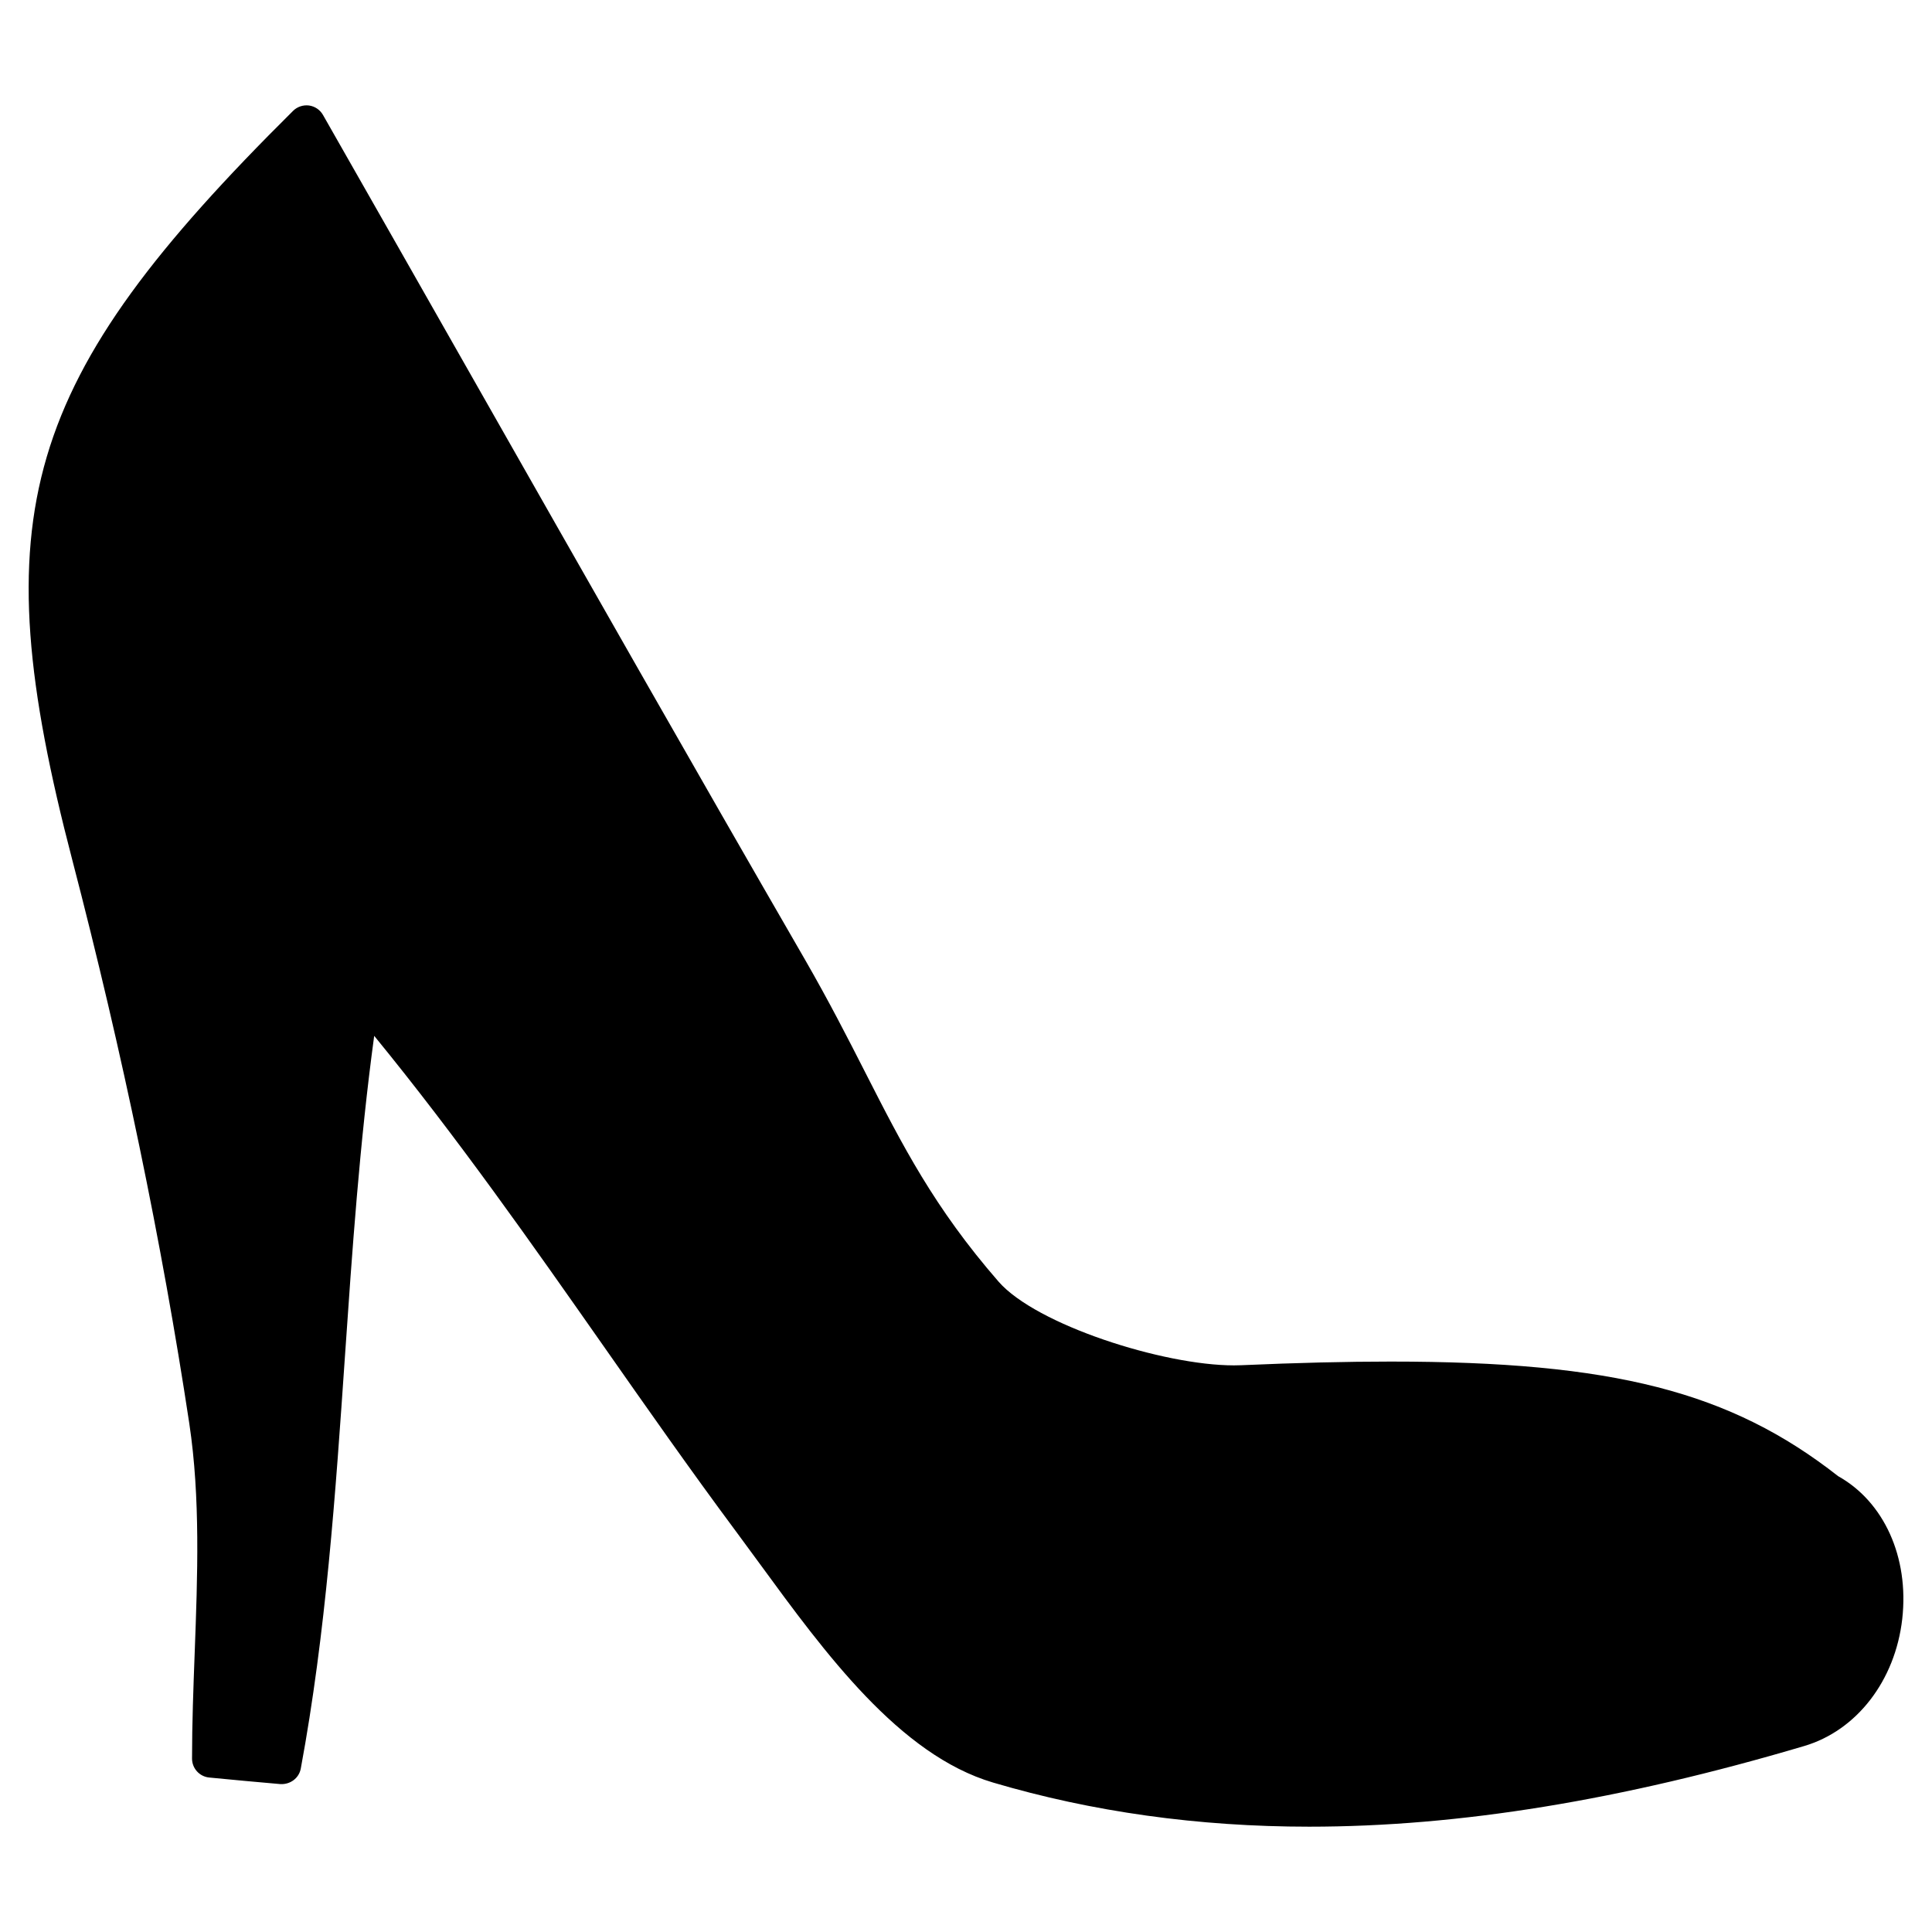 <?xml version="1.0" encoding="UTF-8"?>
<!-- Uploaded to: ICON Repo, www.svgrepo.com, Generator: ICON Repo Mixer Tools -->
<svg fill="#000000" width="800px" height="800px" version="1.1" viewBox="144 144 512 512" xmlns="http://www.w3.org/2000/svg">
 <path d="m631.14 535.21c-28.598-22.43-59.633-30.379-118.61-30.379-11.707 0-24.668 0.312-39.641 0.969l-1.883 0.039c-18.781 0-52.418-10.762-62.383-22.199-17.059-19.598-25.492-36.164-35.266-55.328-4.734-9.301-9.645-18.902-15.98-29.918-29.535-51.125-58.703-102.46-88.188-154.33-13.121-23.094-26.301-46.281-39.598-69.605-0.777-1.359-2.144-2.289-3.699-2.5-1.523-0.191-3.113 0.312-4.223 1.422-72.078 71.492-82.465 106.75-58.516 198.5 13.34 51.219 23.77 101.48 31.016 149.38 2.961 19.68 2.176 40.508 1.43 60.637-0.352 9.402-0.707 18.793-0.707 28.145 0 2.59 1.965 4.766 4.543 5.019 6.289 0.625 12.586 1.188 18.871 1.742 2.59 0.141 4.918-1.543 5.402-4.102 6.672-35.934 9.23-73.223 11.707-109.28 1.914-27.852 3.891-56.516 7.75-84.91 22.219 27.176 41.836 55.188 60.879 82.352 11.316 16.152 23.004 32.84 34.934 48.891l6.297 8.566c17.383 23.781 37.07 50.734 61.879 58.07 26.227 7.769 54.41 11.699 83.785 11.699 39.742 0 82.656-6.992 131.18-21.371 13.926-4.109 24.133-17.332 25.996-33.684 1.848-16.422-4.894-31.07-16.984-37.832z"/>
</svg>